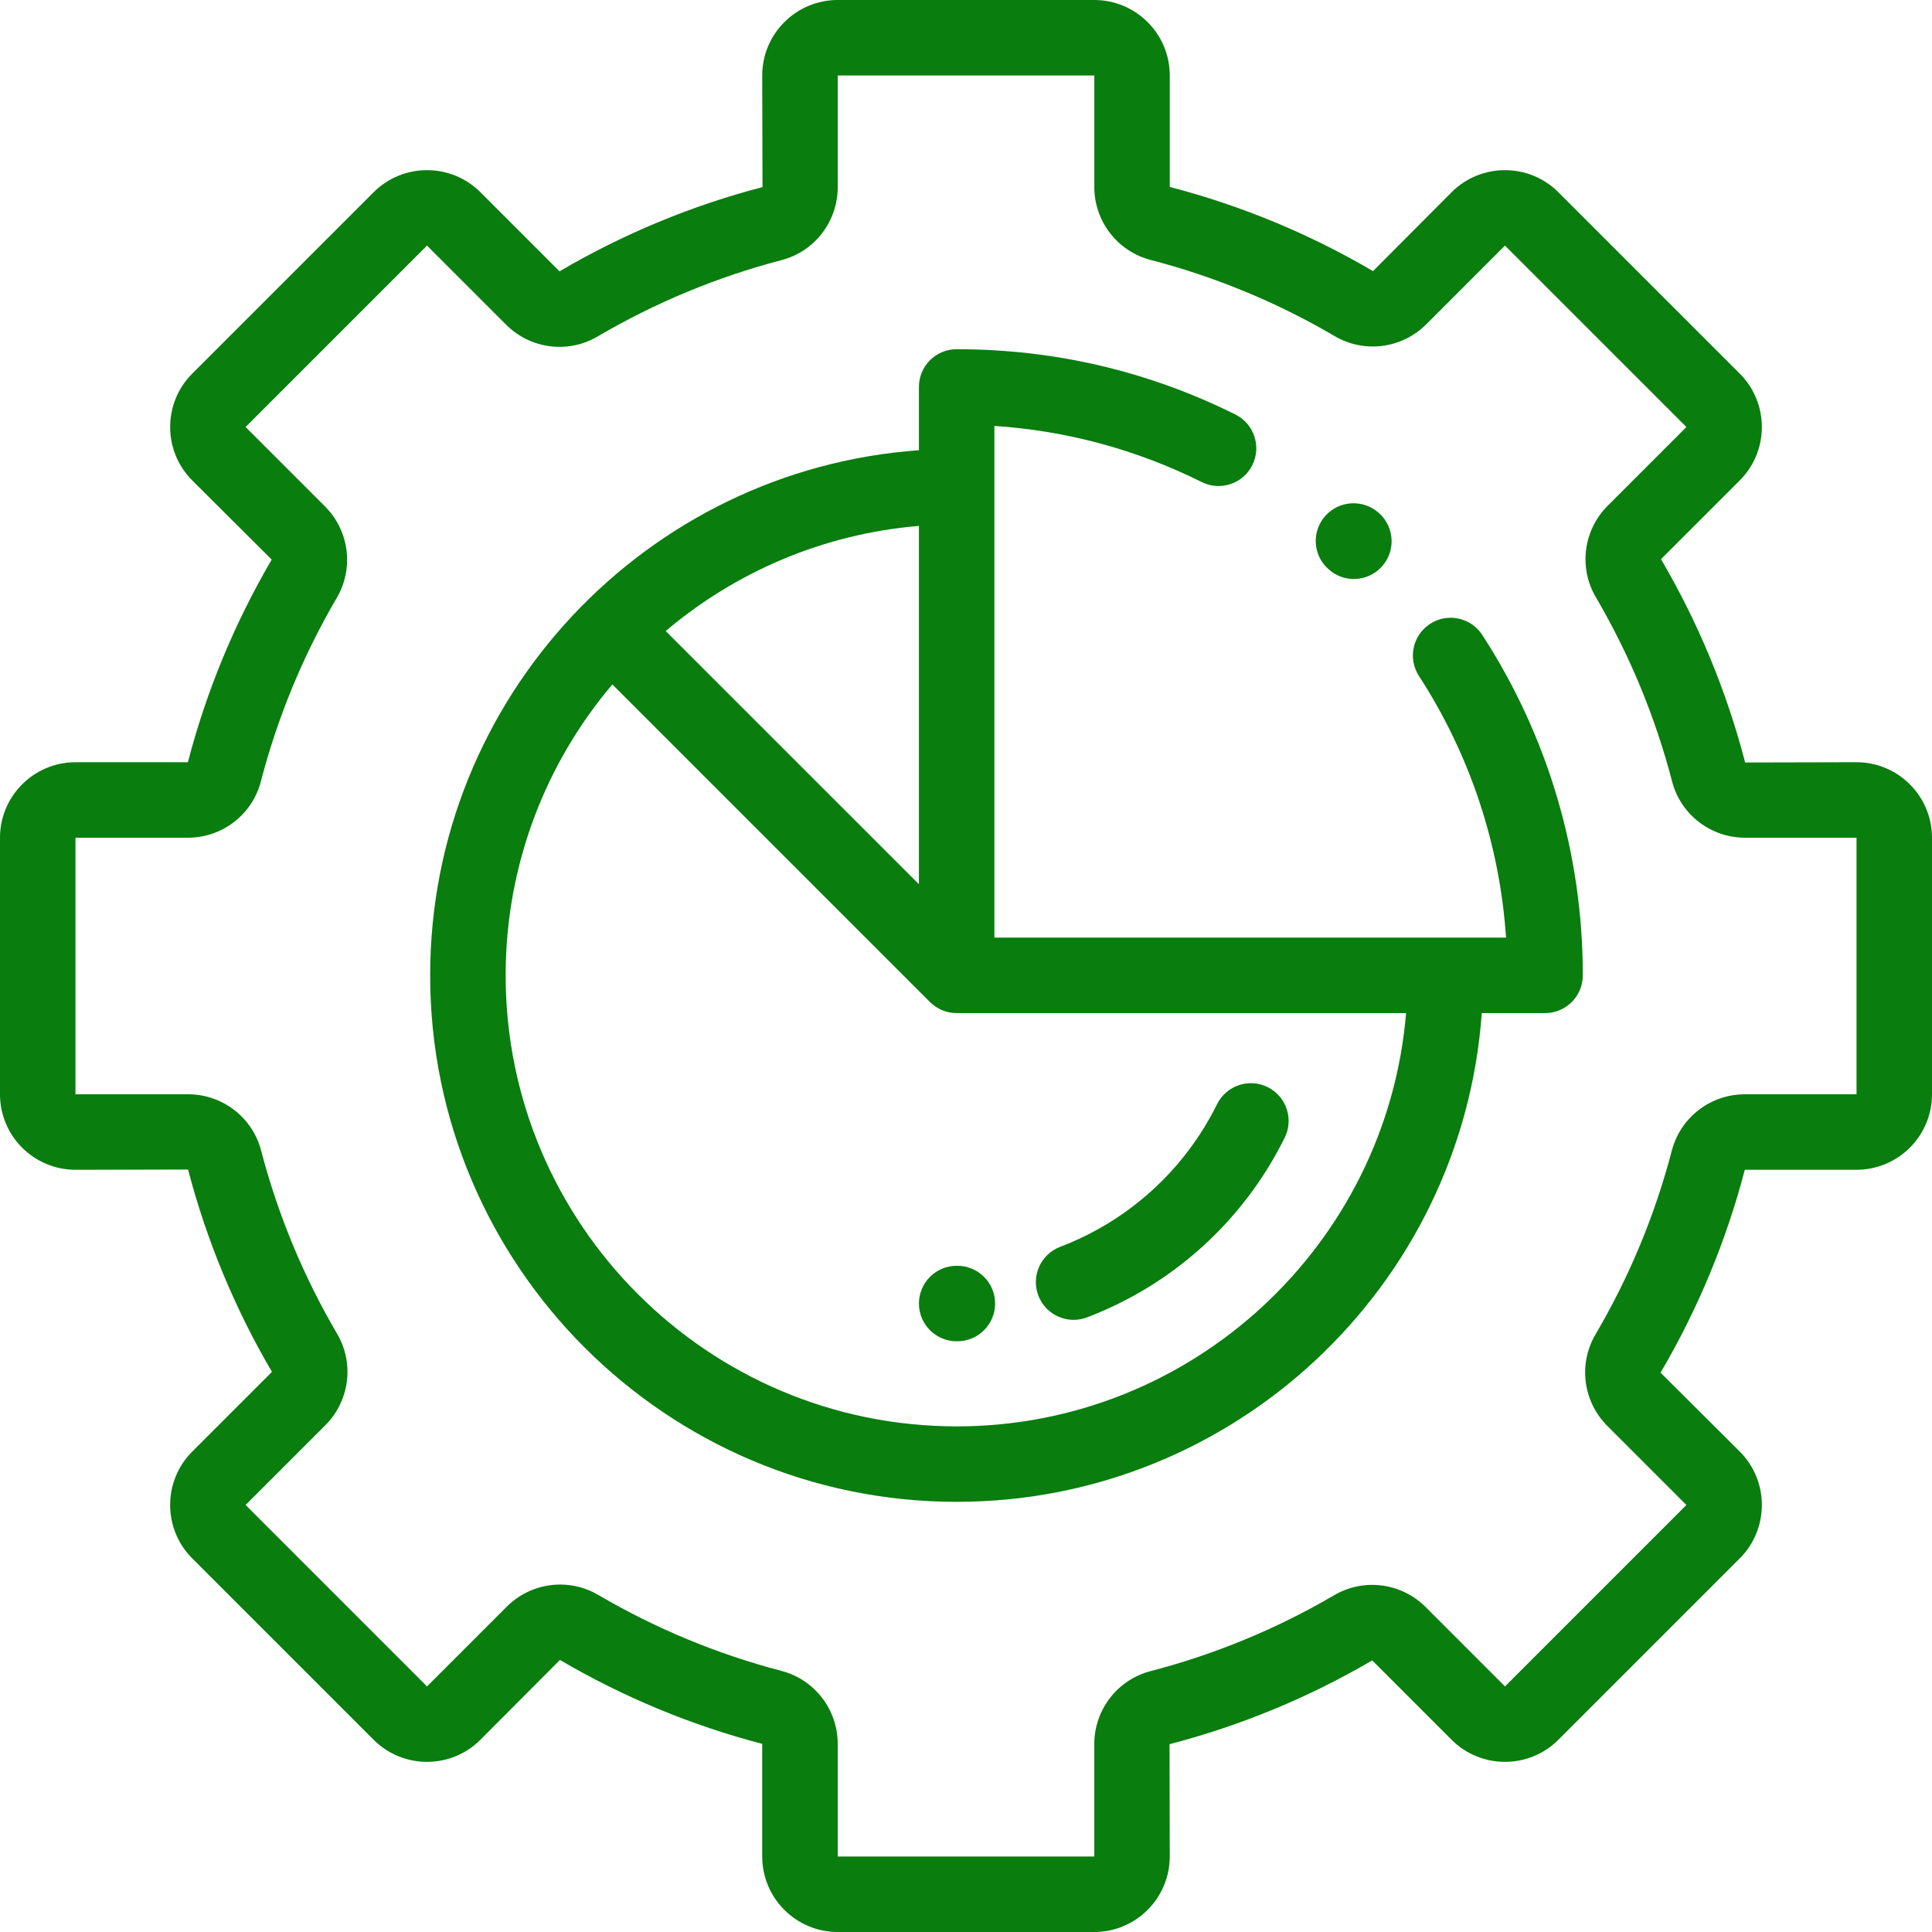 <svg width="80" height="80" viewBox="0 0 80 80" fill="none" xmlns="http://www.w3.org/2000/svg">
<path d="M76.875 31.562L72.263 31.573C71.494 28.617 70.32 25.782 68.778 23.154L72.041 19.892C73.259 18.673 73.259 16.691 72.041 15.472L64.528 7.959C63.309 6.741 61.327 6.741 60.108 7.959L56.854 11.226C54.218 9.679 51.383 8.506 48.438 7.741V3.125C48.438 1.402 47.036 0 45.312 0H34.688C32.964 0 31.562 1.402 31.562 3.125L31.573 7.747C28.622 8.518 25.792 9.693 23.169 11.236L19.892 7.959C18.673 6.741 16.691 6.741 15.472 7.959L7.959 15.472C6.741 16.691 6.741 18.673 7.959 19.892L11.251 23.171C9.711 25.801 8.543 28.628 7.78 31.562H3.125C1.402 31.562 0 32.964 0 34.688V45.312C0 47.036 1.402 48.438 3.125 48.438L7.787 48.428C8.556 51.368 9.726 54.189 11.261 56.806L7.959 60.108C6.741 61.327 6.741 63.309 7.959 64.528L15.472 72.041C16.691 73.259 18.673 73.259 19.892 72.041L23.186 68.735C25.81 70.274 28.632 71.444 31.562 72.21V76.875C31.562 78.598 32.964 80 34.687 80H45.312C47.035 80 48.437 78.598 48.437 76.875L48.428 72.223C51.373 71.457 54.199 70.289 56.821 68.753L60.108 72.041C61.327 73.259 63.309 73.259 64.528 72.041L72.041 64.528C73.259 63.309 73.259 61.327 72.041 60.108L68.76 56.839C70.306 54.208 71.481 51.378 72.249 48.438H76.875C78.598 48.438 80 47.036 80 45.312V34.688C80 32.964 78.598 31.562 76.875 31.562ZM76.875 45.312H72.249C70.829 45.312 69.587 46.269 69.229 47.637C68.531 50.309 67.467 52.873 66.066 55.256C65.347 56.478 65.548 58.035 66.554 59.041L69.831 62.318L62.318 69.831L59.031 66.543C58.026 65.539 56.471 65.337 55.25 66.052C52.868 67.446 50.308 68.505 47.642 69.198C46.27 69.555 45.312 70.797 45.312 72.22V76.875H34.688V72.21C34.688 70.789 33.731 69.547 32.362 69.189C29.7 68.493 27.144 67.434 24.767 66.039C24.278 65.752 23.735 65.613 23.195 65.613C22.387 65.613 21.587 65.926 20.984 66.529L17.682 69.831L10.169 62.318L13.471 59.016C14.476 58.011 14.678 56.455 13.961 55.233C12.566 52.856 11.507 50.3 10.811 47.638C10.453 46.269 9.211 45.312 7.79 45.312H3.125V34.688H7.78C9.203 34.688 10.445 33.73 10.802 32.359C11.495 29.692 12.553 27.132 13.948 24.75C14.663 23.528 14.461 21.974 13.457 20.97L10.169 17.682L17.682 10.169L20.959 13.446C21.965 14.452 23.521 14.653 24.744 13.934C27.127 12.534 29.691 11.469 32.363 10.771C33.732 10.413 34.688 9.172 34.688 7.751V3.125H45.313V7.741C45.313 9.163 46.27 10.405 47.641 10.762C50.318 11.458 52.885 12.521 55.273 13.921C56.495 14.638 58.051 14.436 59.056 13.431L62.318 10.169L69.831 17.682L66.569 20.944C65.564 21.95 65.362 23.505 66.079 24.727C67.479 27.115 68.542 29.682 69.238 32.359C69.594 33.73 70.837 34.688 72.26 34.688H76.875V45.312Z" fill="#097D0E"/>
<path d="M61.378 26.292C60.908 25.568 59.941 25.362 59.217 25.832C58.493 26.302 58.287 27.269 58.757 27.993C60.867 31.246 62.1 34.962 62.363 38.825H41.176V17.637C44.178 17.837 47.059 18.616 49.761 19.961C50.534 20.346 51.472 20.031 51.856 19.259C52.241 18.486 51.926 17.548 51.154 17.163C47.55 15.369 43.667 14.46 39.613 14.46C38.75 14.46 38.051 15.159 38.051 16.022V18.643C26.756 19.447 17.812 28.892 17.812 40.387C17.812 52.408 27.592 62.188 39.613 62.188C51.109 62.188 60.553 53.244 61.357 41.95H63.978C64.841 41.95 65.541 41.25 65.541 40.387C65.541 35.363 64.101 30.489 61.378 26.292ZM38.051 21.777V36.615L27.565 26.13C30.447 23.691 34.073 22.108 38.051 21.777ZM39.613 59.063C29.315 59.063 20.938 50.685 20.938 40.387C20.938 35.8 22.601 31.594 25.356 28.34L38.508 41.492C38.508 41.492 38.509 41.493 38.509 41.493C38.792 41.775 39.182 41.95 39.613 41.95H58.223C57.426 51.519 49.385 59.063 39.613 59.063Z" fill="#097D0E"/>
<path d="M57.115 21.258C57.109 21.252 57.096 21.24 57.09 21.235C56.444 20.662 55.451 20.717 54.878 21.363C54.306 22.008 54.359 22.991 55.005 23.563C55.007 23.564 55.011 23.568 55.012 23.569C55.311 23.841 55.686 23.975 56.06 23.975C56.485 23.975 56.907 23.803 57.216 23.465C57.797 22.828 57.751 21.839 57.115 21.258Z" fill="#097D0E"/>
<path d="M52.491 45.015C51.717 44.632 50.78 44.948 50.397 45.721C49.045 48.448 46.737 50.546 43.899 51.629C43.092 51.937 42.688 52.84 42.996 53.646C43.233 54.269 43.826 54.652 44.456 54.652C44.641 54.652 44.829 54.619 45.013 54.549C48.588 53.185 51.495 50.543 53.197 47.109C53.58 46.336 53.264 45.398 52.491 45.015Z" fill="#097D0E"/>
<path d="M39.642 52.414H39.613C38.751 52.414 38.051 53.114 38.051 53.977C38.051 54.84 38.751 55.539 39.613 55.539H39.642C40.505 55.539 41.205 54.84 41.205 53.977C41.205 53.114 40.505 52.414 39.642 52.414Z" fill="#097D0E"/>
</svg>
